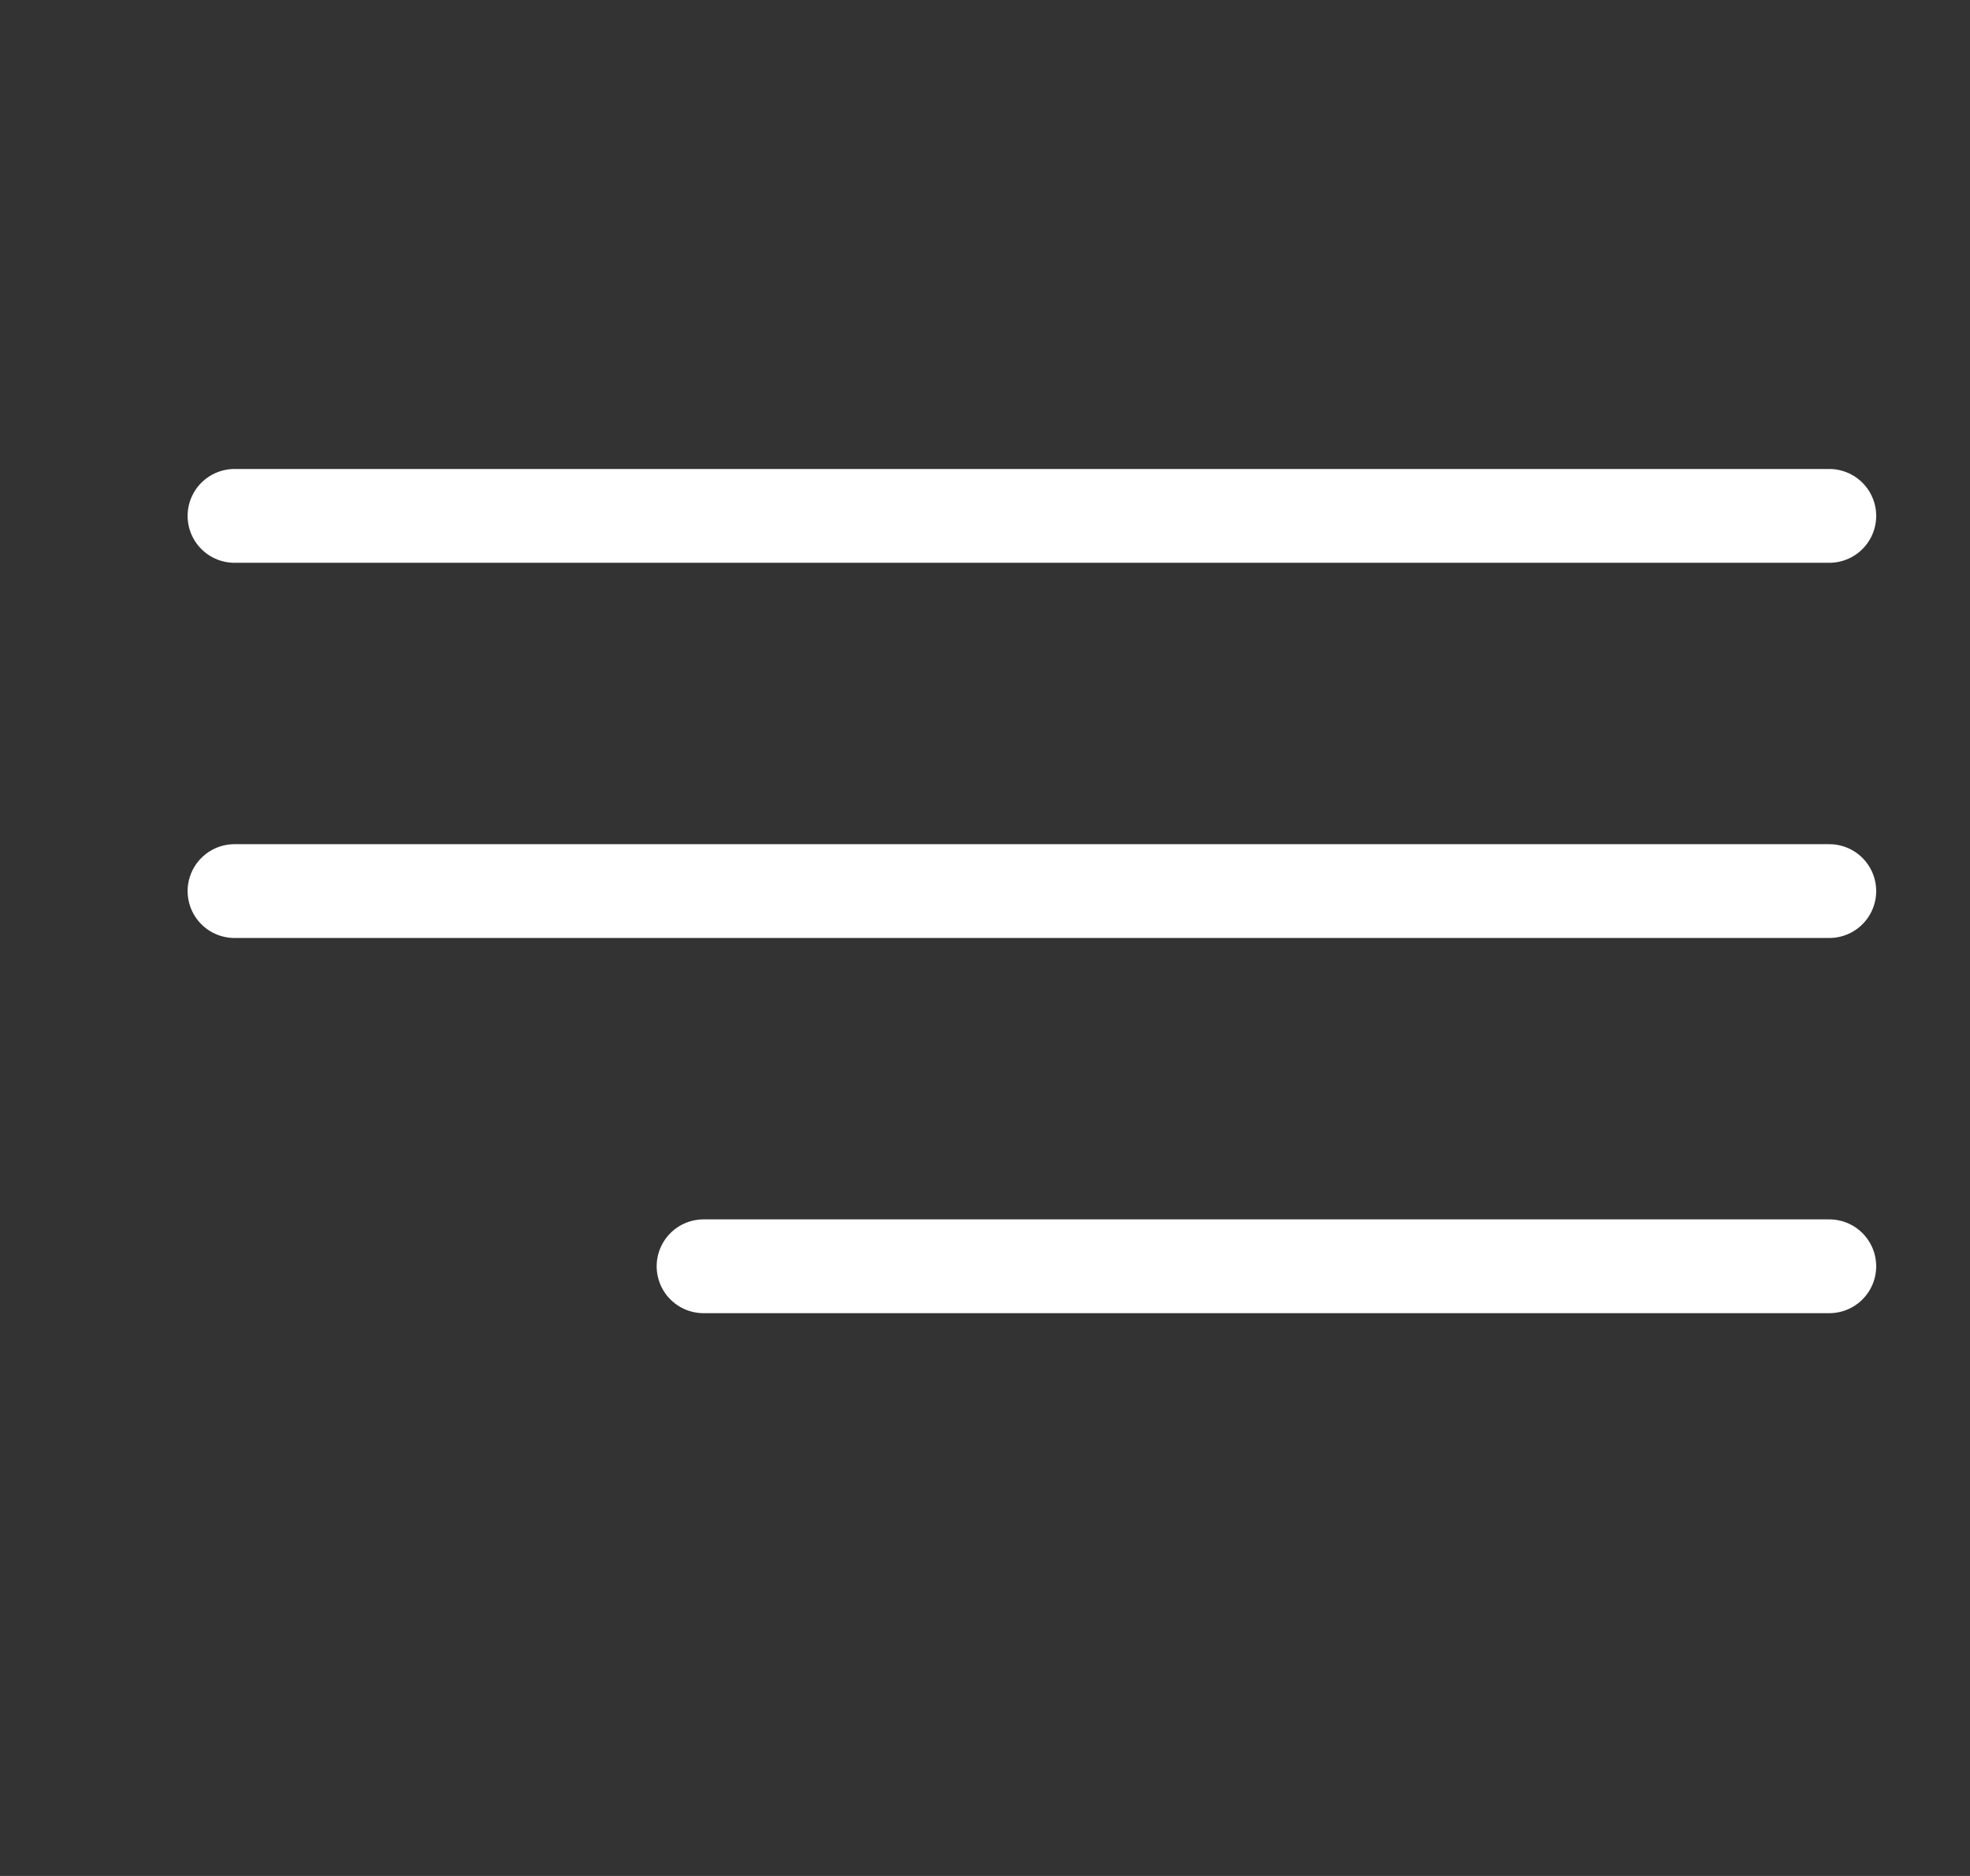 <?xml version="1.0" encoding="UTF-8"?> <svg xmlns="http://www.w3.org/2000/svg" width="21" height="20" viewBox="0 0 21 20" fill="none"><rect x="0" y="0" width="21" height="20" fill="#333333" stroke="none"/><line x1="2.5" y1="5.5" x2="19.5" y2="5.5" stroke="white" stroke-linecap="round"></line><line x1="2.5" y1="9.5" x2="19.5" y2="9.5" stroke="white" stroke-linecap="round"></line><line x1="7.5" y1="13.5" x2="19.5" y2="13.5" stroke="white" stroke-linecap="round"></line></svg> 